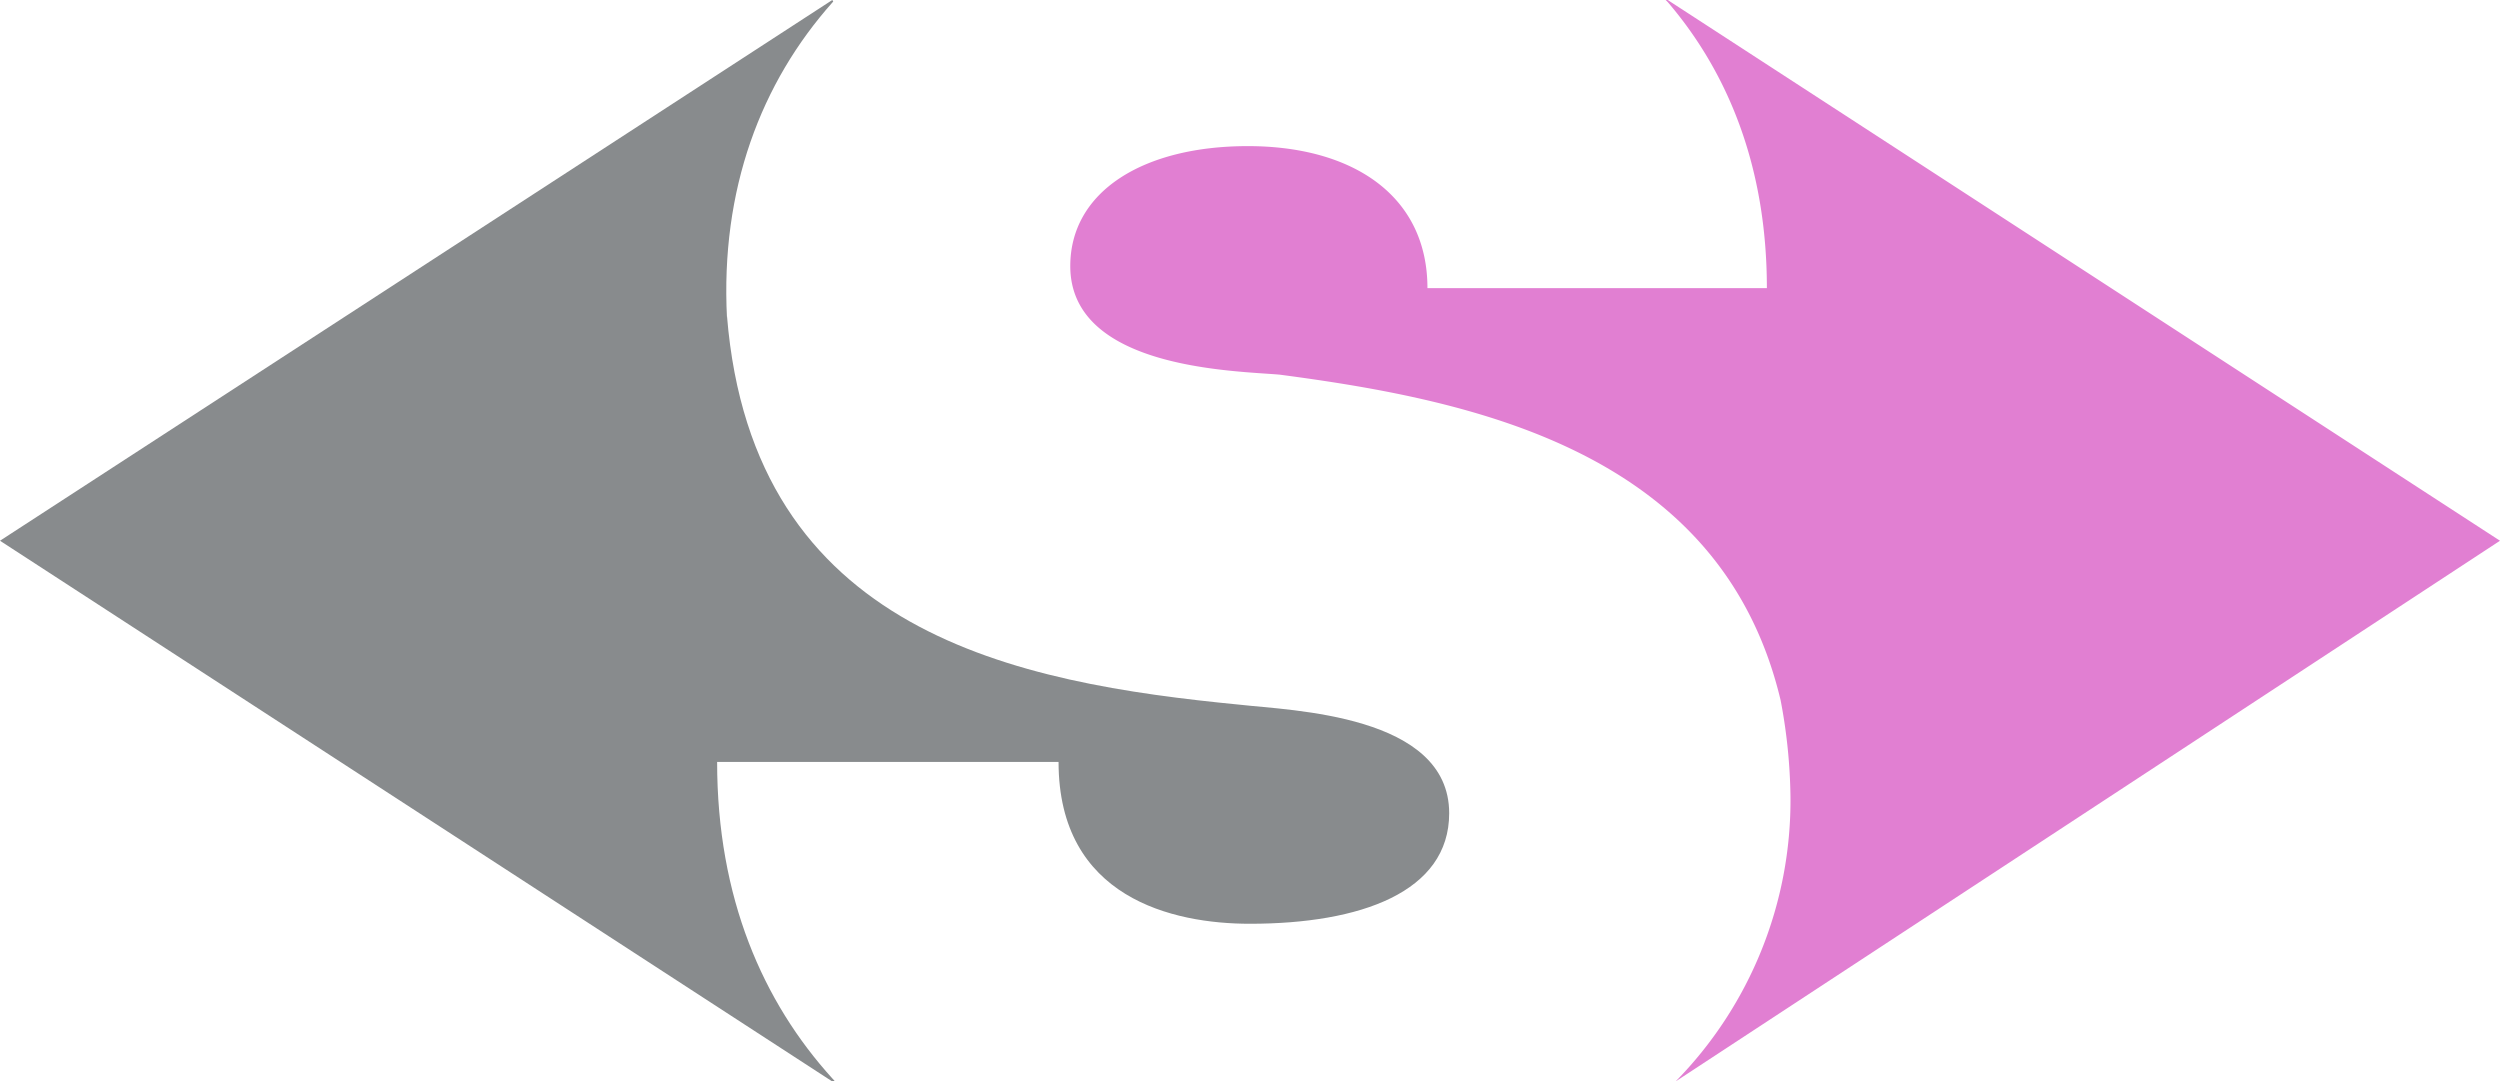 <?xml version="1.0" encoding="UTF-8"?>
<svg data-bbox="0 0 187.52 81.12" viewBox="0 0 187.52 81.12" xmlns="http://www.w3.org/2000/svg" data-type="color">
    <g>
        <path d="M62.43 80.89c-5.2-5.73-8.64-13.54-8.64-23.74H79.4c0 10.21 8.58 12.14 14.35 12.14 8.29 0 14.95-2.37 14.95-8.29 0-7.4-11.84-7.7-15.69-8.14-16.72-1.63-36.55-5.33-38.48-29.16v.15C54.03 14.2 57.08 6.2 62.45.17l.05-.05-.07-.12L0 40.56l62.43 40.56.17-.05Z" fill="#888b8d" data-color="1"/>
        <path d="M187.52 40.56 125.09 0h-.15l.15.15c4.57 5.34 7.44 12.43 7.44 21.46h-25.46c0-6.95-5.62-10.65-13.47-10.65s-13.32 3.4-13.32 9c0 7.7 12.29 7.85 15.69 8.14 14.65 1.93 33.15 5.77 37.59 24.42a41 41 0 0 1 .74 7.25 30.09 30.09 0 0 1-8.62 21.35Z" fill="#e17fd2" data-color="2"/>
    </g>
</svg>
